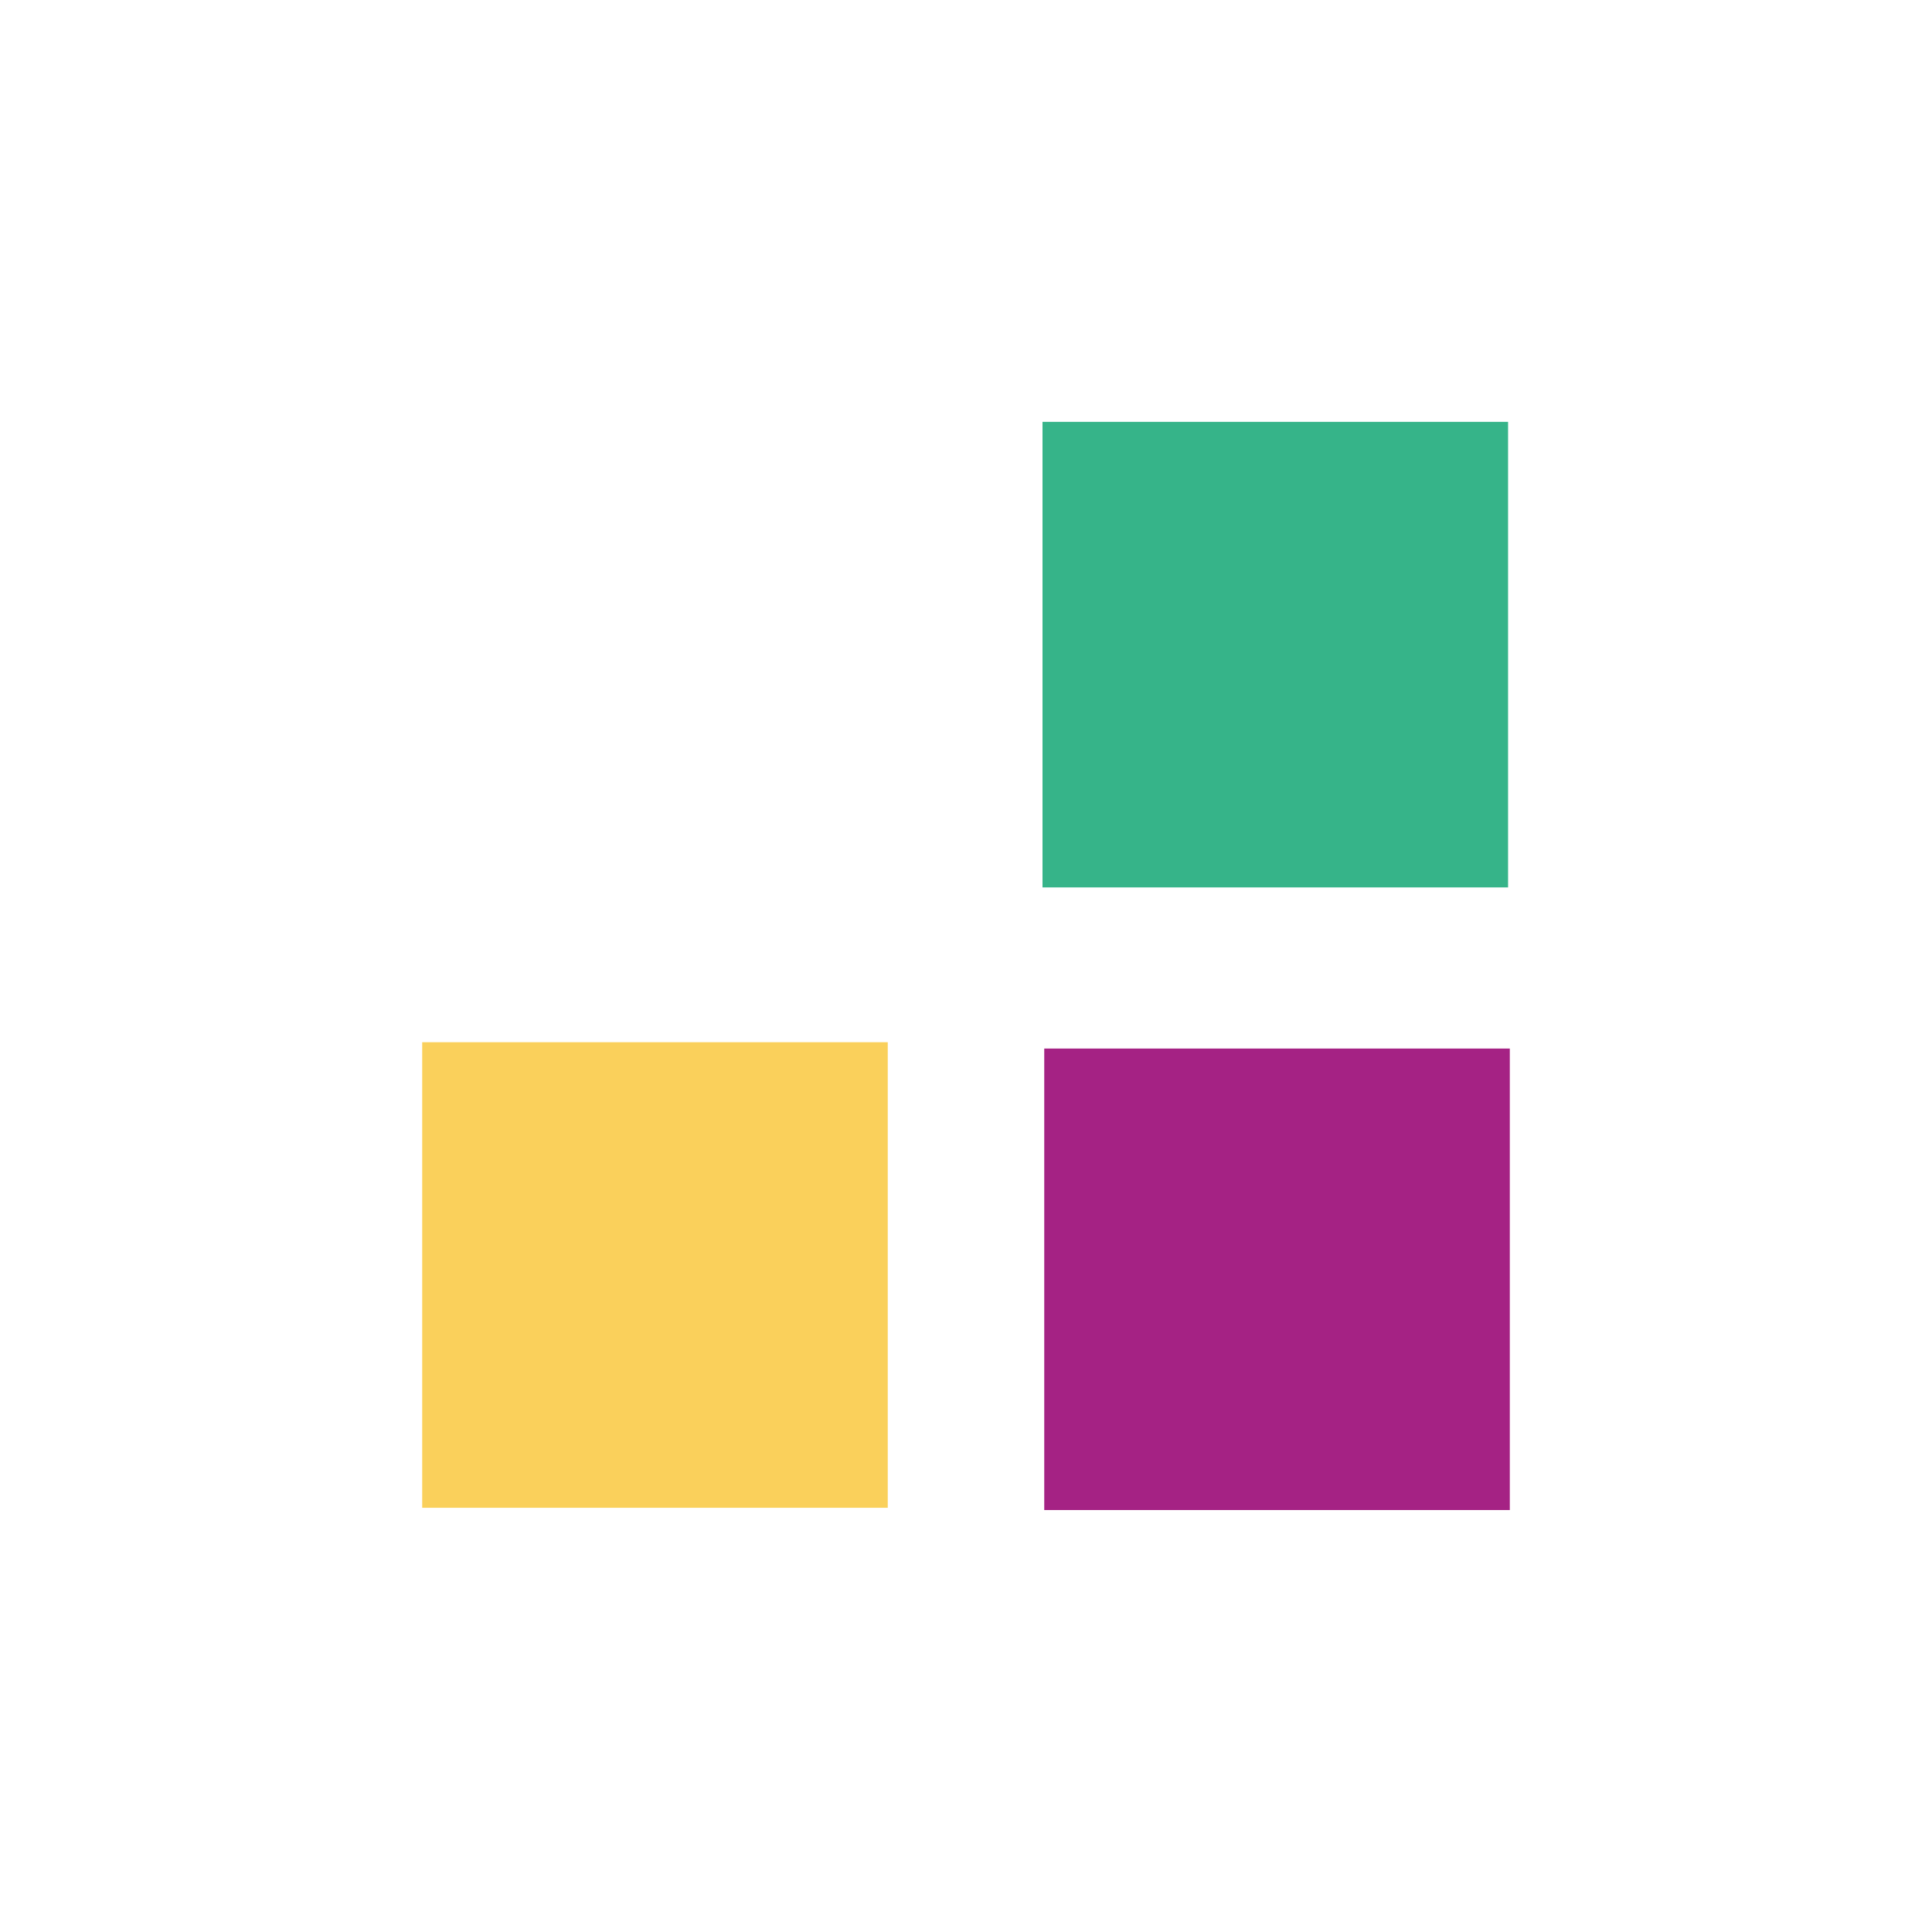 <svg xmlns="http://www.w3.org/2000/svg" width="40" height="40" viewBox="0 0 40 40">
  <g id="payment-group-paypo-black" transform="translate(-143 -532)">
    <rect id="Rectangle_1542" data-name="Rectangle 1542" width="40" height="40" transform="translate(143 532)" fill="#fff" opacity="0"/>
    <g id="PayPo" transform="translate(151.741 530.174)">
      <rect id="Rectangle_1551" data-name="Rectangle 1551" width="9.555" height="9.639" transform="translate(22.518 23.535) rotate(90)" fill="#a52284"/>
      <rect id="Rectangle_1552" data-name="Rectangle 1552" width="9.639" height="9.639" transform="translate(22.482 10.56) rotate(90)" fill="#36b489"/>
      <rect id="Rectangle_1553" data-name="Rectangle 1553" width="9.639" height="9.639" transform="translate(9.639 23.404) rotate(90)" fill="#fad05b"/>
    </g>
  </g>
</svg>
